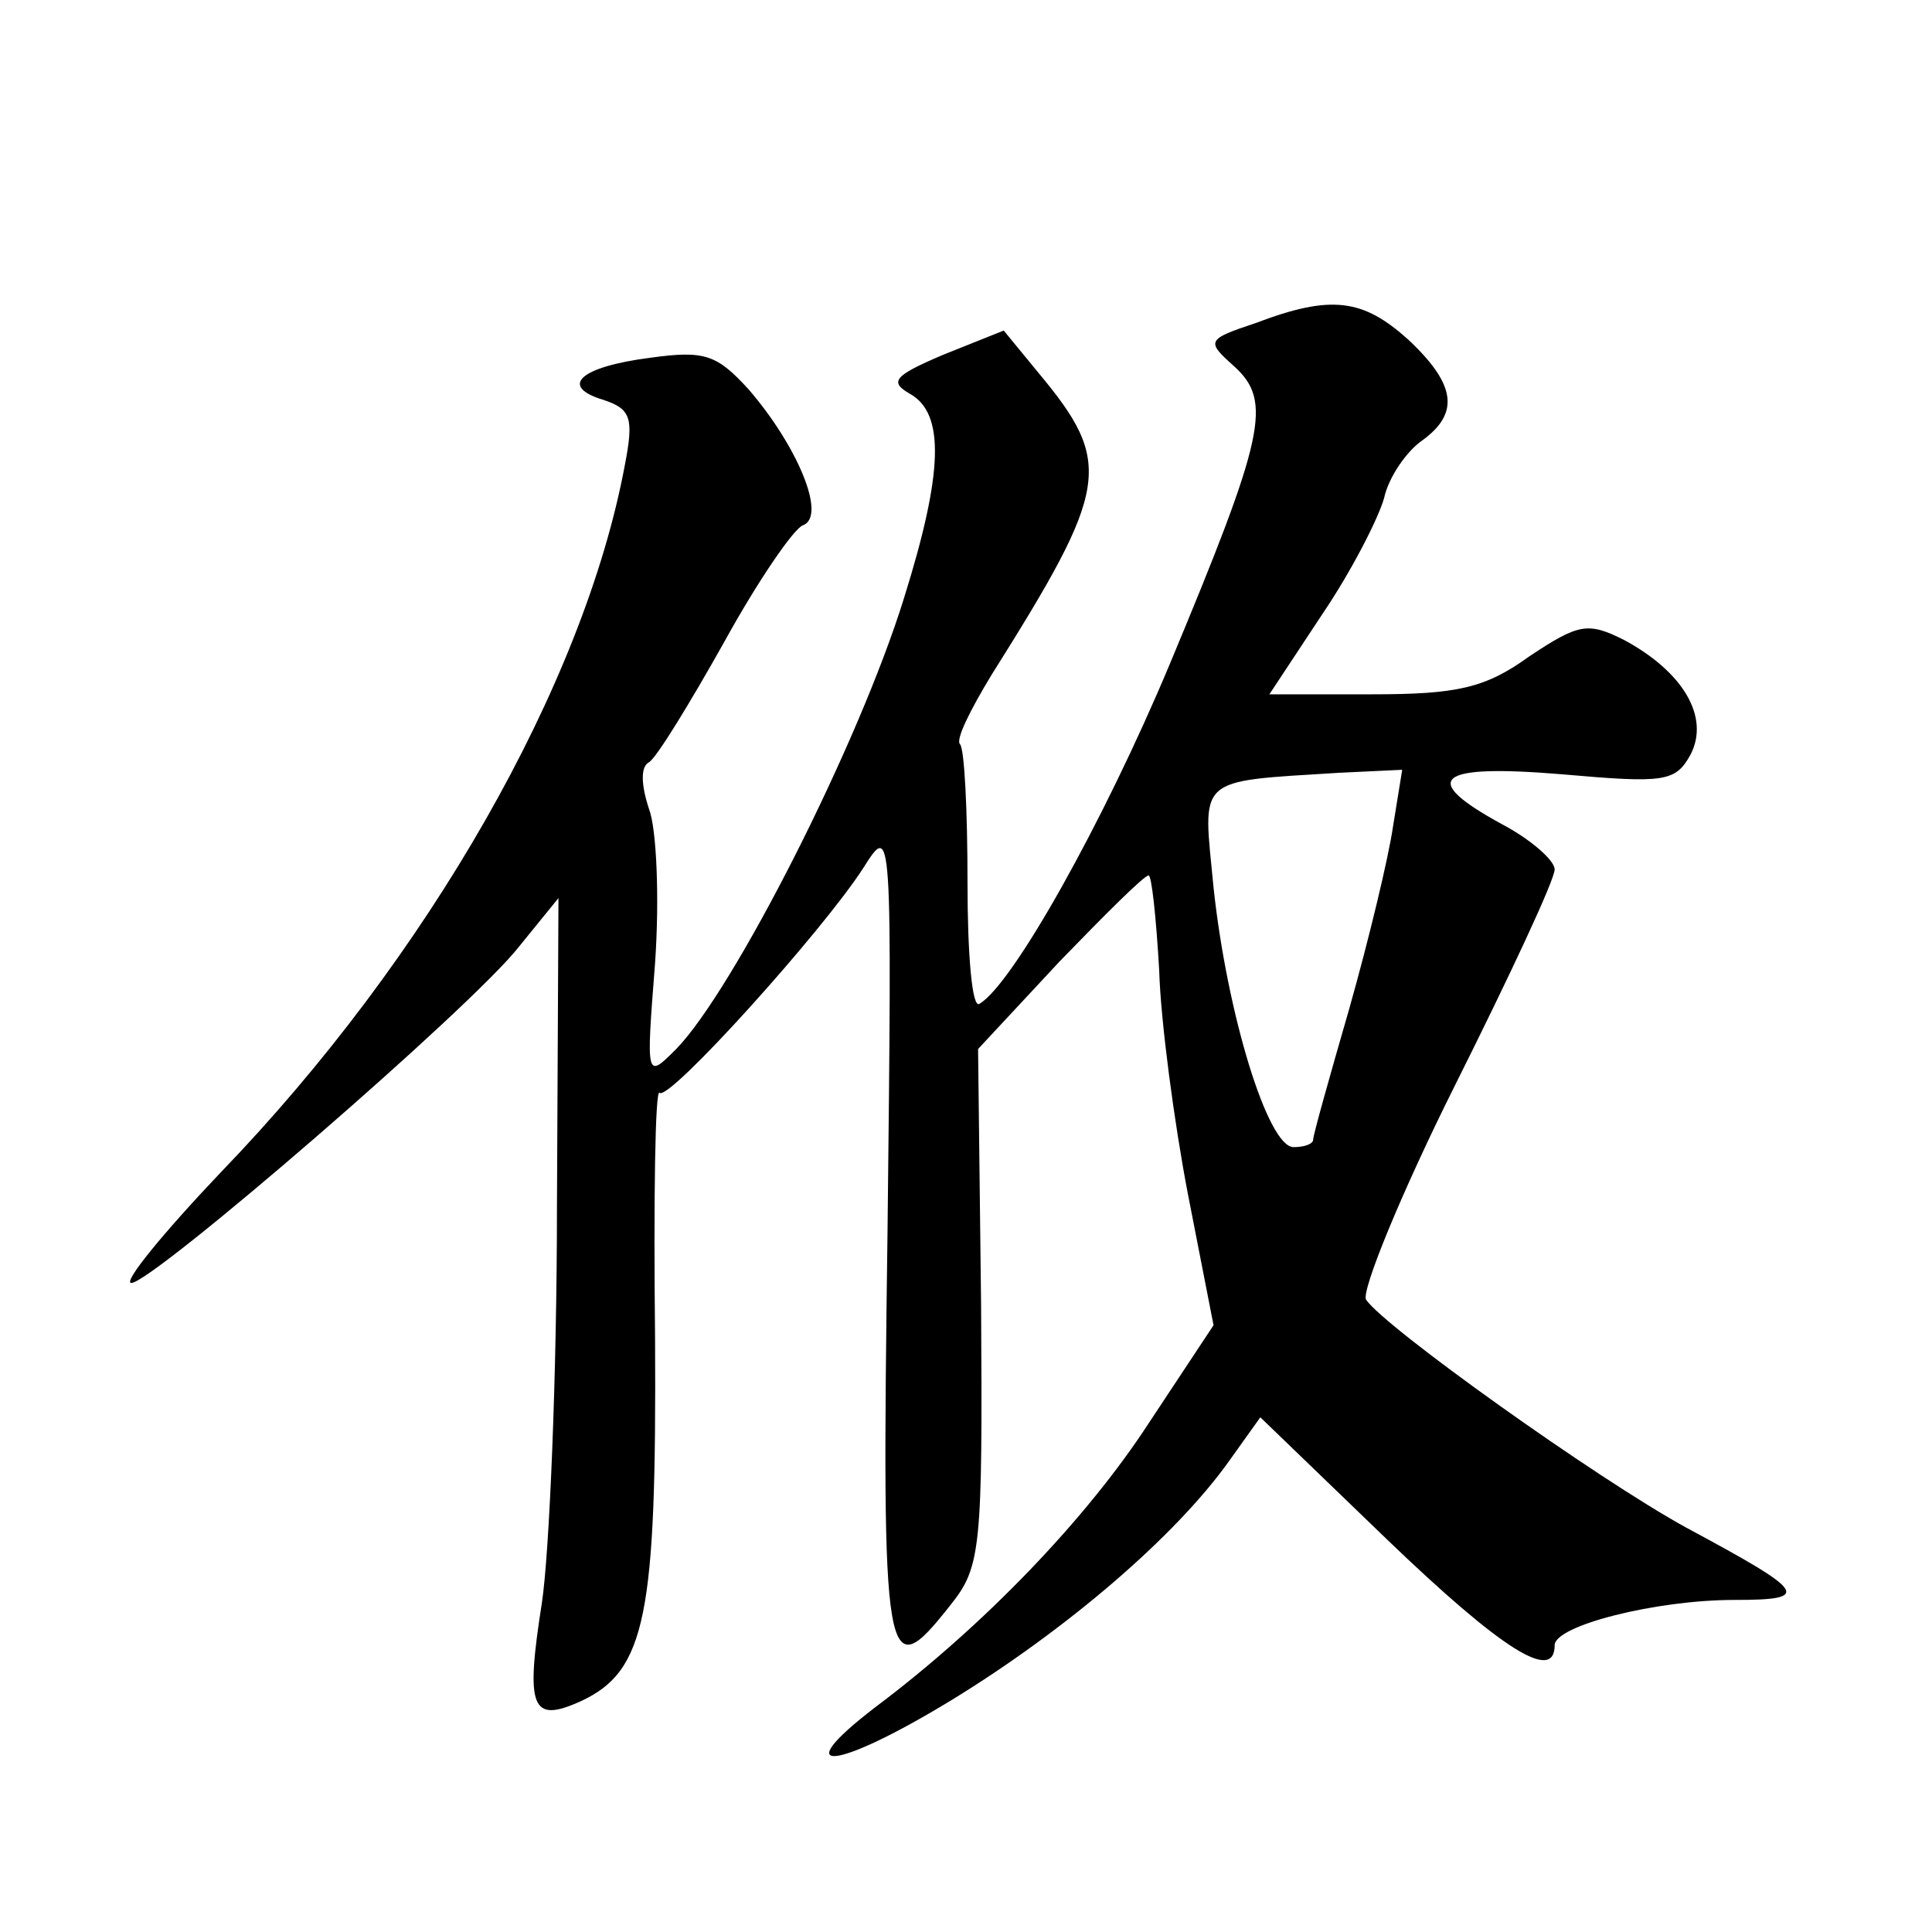 <?xml version="1.0" standalone="no"?>
<!DOCTYPE svg PUBLIC "-//W3C//DTD SVG 20010904//EN"
 "http://www.w3.org/TR/2001/REC-SVG-20010904/DTD/svg10.dtd">
<svg version="1.0" xmlns="http://www.w3.org/2000/svg"
 width="128pt" height="128pt" viewBox="0 0 128 128"
 preserveAspectRatio="xMidYMid meet">
<g transform="translate(0,128) scale(0.1,-0.1)"
fill="#0" stroke="none">
<path d="M832 1066 c-33 -11 -33 -12 -14 -29 25 -23 20 -46 -43 -197 -44 -105 -104
-212 -126 -225 -5 -4 -8 33 -8 80 0 48 -2 89 -5 92 -3 3 7 23 21 46 78 124 81 140
31 200 l-23 28 -40 -16 c-33 -14 -36 -18 -22 -26 23 -13 22 -52 -4 -135 -30 -97
-113 -260 -151 -299 -20 -20 -20 -20 -14 57 3 43 1 89 -4 102 -5 15 -6 28 0 31
5 3 27 39 50 80 22 40 46 75 52 77 16 6 -4 53 -36 90 -21 23 -29 26 -65 21 -47
-6 -61 -19 -31 -28 18 -6 20 -12 14 -43 -27 -145 -130 -326 -268 -469 -38 -40 -65
-73 -59 -73 14 0 226 183 257 223 l26 32 -1 -204 c0 -112 -5 -230 -10 -263 -11
-70 -7 -80 26 -65 43 20 50 57 49 240 -1 92 0 166 3 163 6 -6 108 107 135 149 19
30 19 30 16 -242 -4 -291 -2 -302 42 -246 20 25 21 38 20 198 l-2 170 54 58 c30
31 56 57 59 57 2 0 5 -28 7 -63 1 -34 10 -101 19 -148 l17 -87 -43 -65 c-41 -63
-109 -134 -181 -188 -60 -46 -26 -42 51 5 75 46 148 108 184 159 l20 28 84 -81
c76 -73 111 -95 111 -70 0 13 67 30 119 30 52 0 48 5 -32 48 -60 33 -200 133 -212
151 -3 6 23 70 59 142 36 72 66 136 66 143 0 6 -16 20 -35 30 -55 30 -44 40 40
33 68 -6 75 -5 85 13 13 25 -5 55 -44 76 -24 12 -30 11 -63 -11 -29 -21 -48 -25
-104 -25 l-68 0 35 53 c19 28 37 63 41 77 3 14 15 31 25 38 25 18 23 37 -9 67 -30
27 -51 30 -101 11z m91 -333 c-3 -21 -16 -75 -29 -121 -13 -45 -24 -84 -24 -87
0 -3 -6 -5 -13 -5 -17 0 -44 88 -53 172 -7 74 -13 70 83 76 l42 2 -6 -37z"/>
</g>
</svg>

